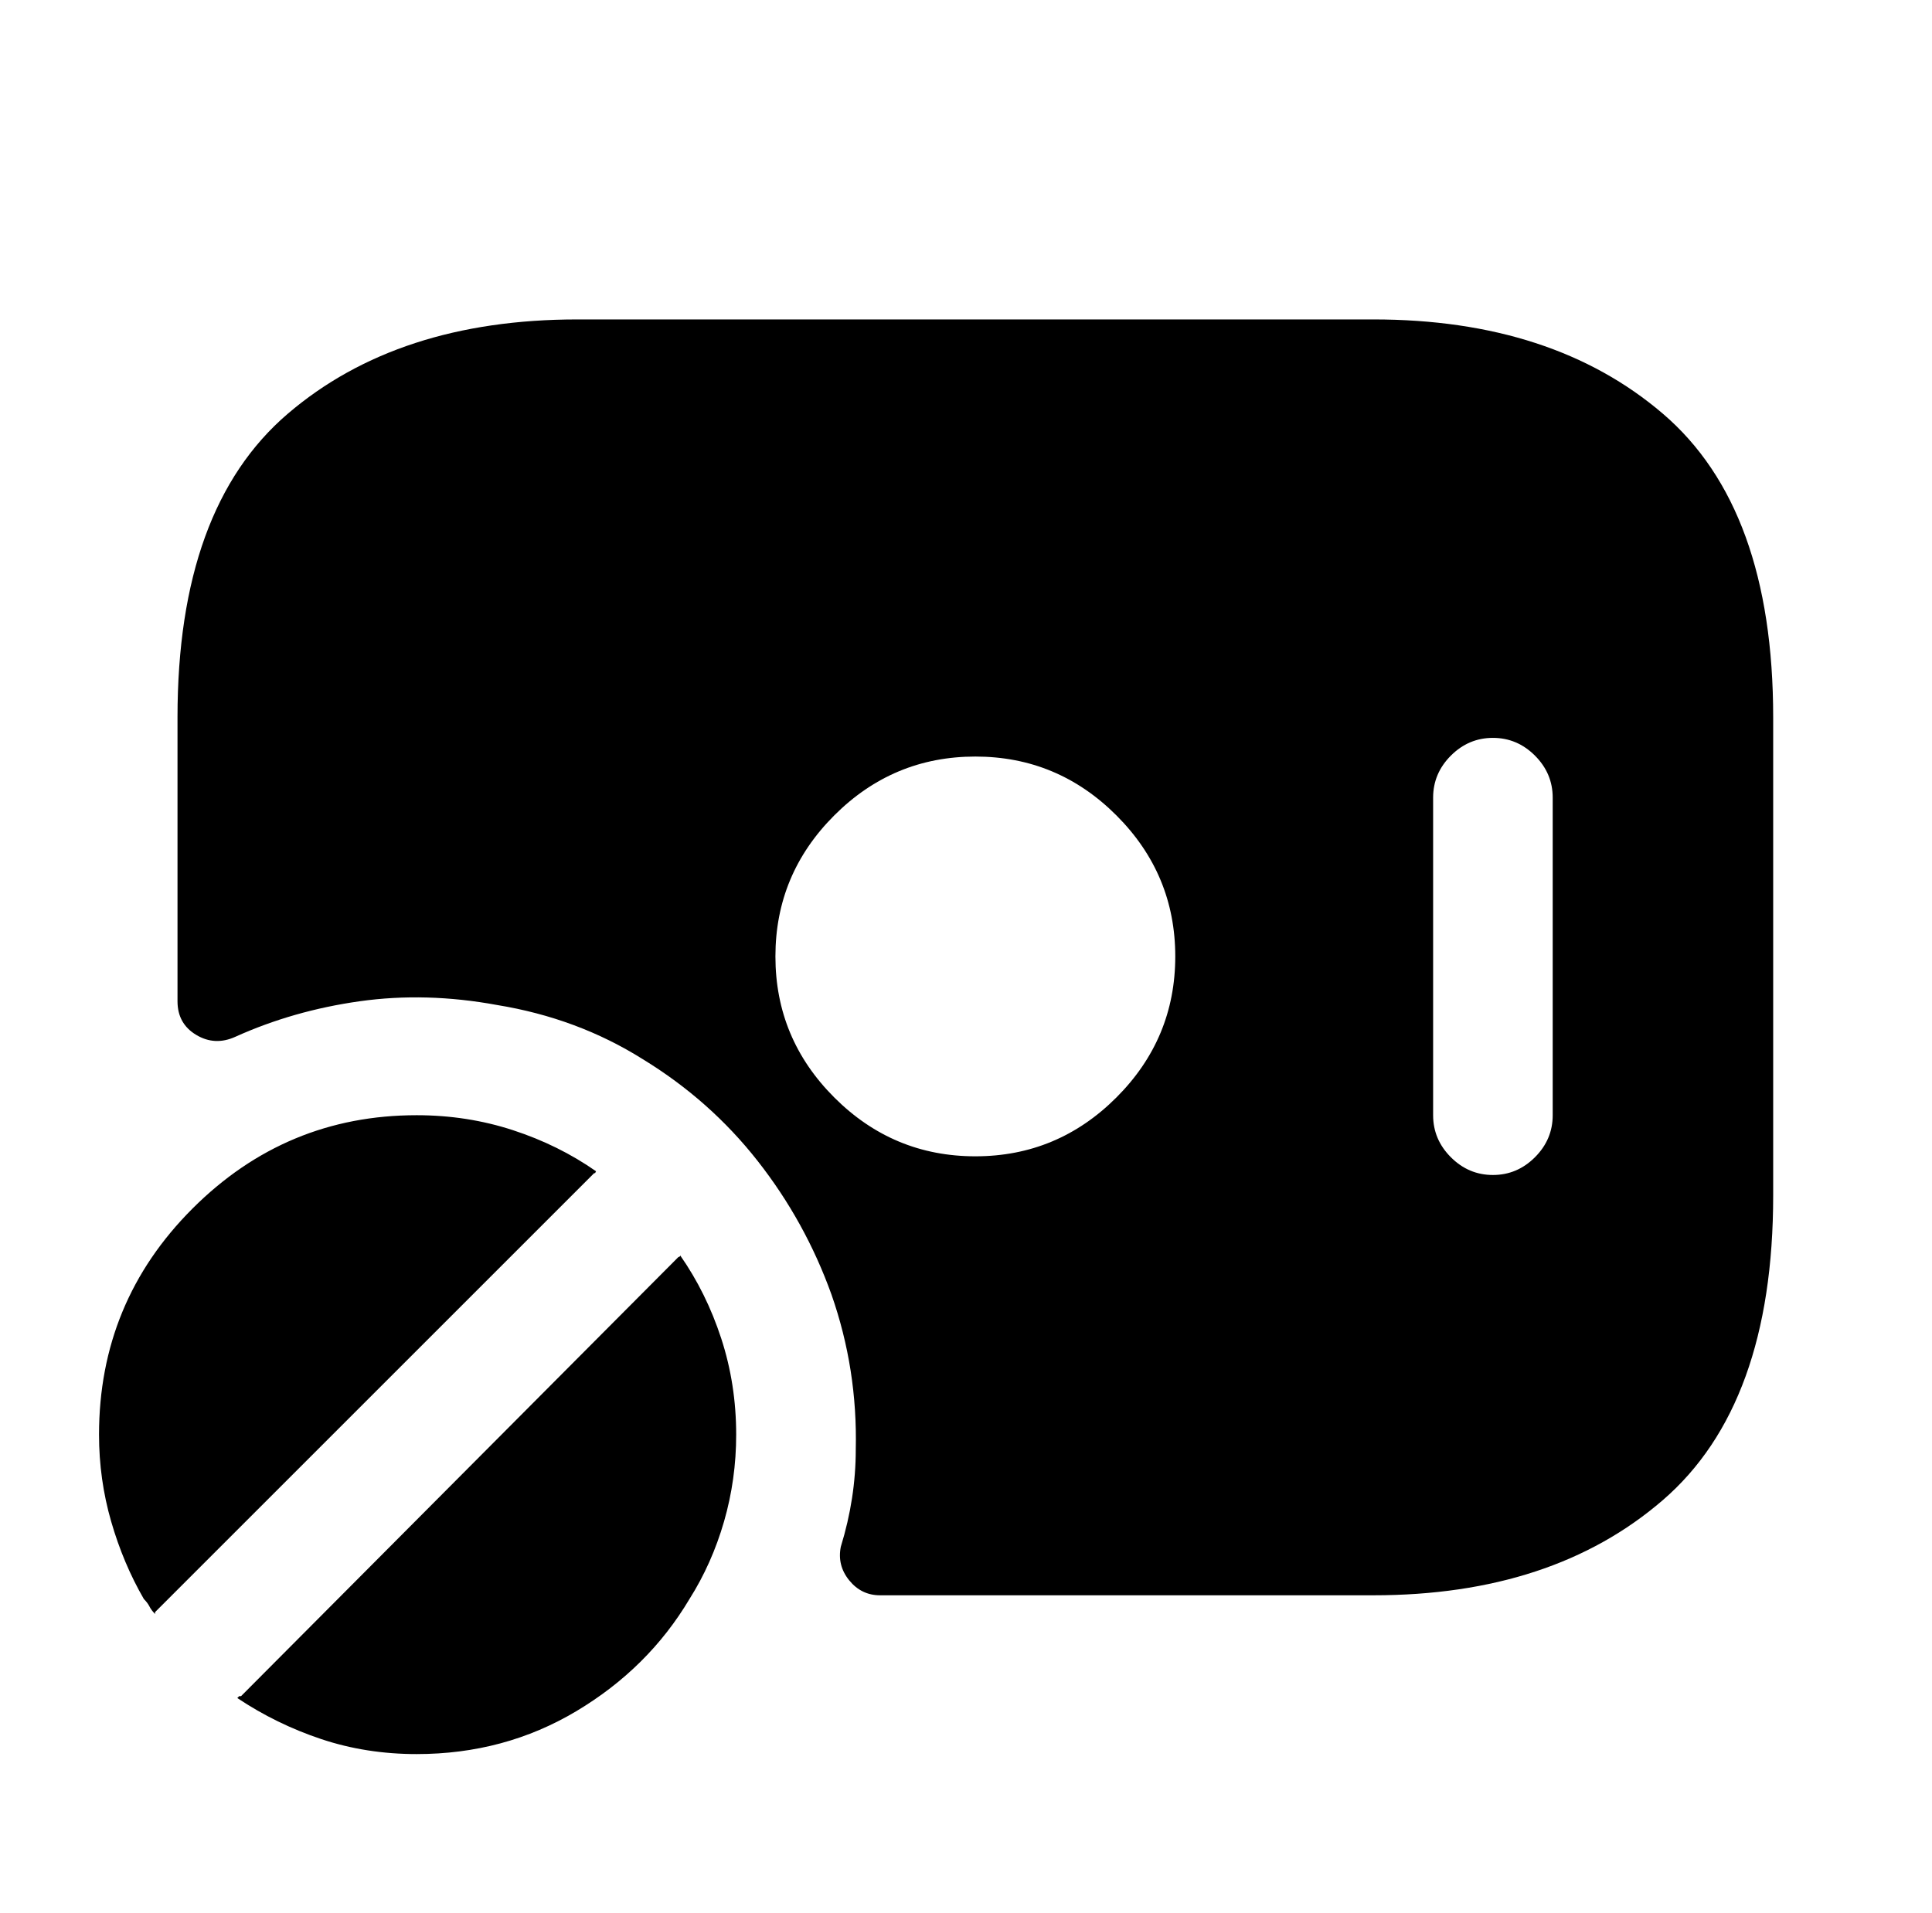 <?xml version="1.0" standalone="no"?>
<!DOCTYPE svg PUBLIC "-//W3C//DTD SVG 1.1//EN" "http://www.w3.org/Graphics/SVG/1.1/DTD/svg11.dtd" >
<svg xmlns="http://www.w3.org/2000/svg" xmlns:xlink="http://www.w3.org/1999/xlink" version="1.1" viewBox="-10 0 1034 1024">
   <path fill="currentColor"
d="M73 864v-1v0l235 -235h0.5t0.5 -1q-20 -14 -44.5 -22t-51.5 -8q-70 0 -120 50t-50 121q0 24 6.5 46.5t17.5 41.5q2 2 3 4t3 4v0zM354 672v0.5t-1 0.5l-234 235h-1l-1 1q21 14 45 22t51 8q47 0 85.5 -23t60.5 -60q12 -19 18.5 -41.5t6.5 -46.5q0 -27 -8 -51.5t-22 -44.5v0
zM725 171h-426q-96 0 -155 50.5t-59 162.5v152q0 12 10 18t21 1q31 -14 66.5 -19t73.5 2q43 7 78 29q36 22 61.5 54.5t39.5 71.5q14 40 13 83q0 13 -2 26t-6 26q-2 10 4.5 18t16.5 8h264q96 0 155 -51t59 -163v-256q0 -112 -59 -162.5t-155 -50.5v0zM512 619
q-44 0 -75.5 -31.5t-31.5 -75.5t31.5 -75.5t75.5 -31.5t75.5 31.5t31.5 75.5t-31.5 75.5t-75.5 31.5zM821 597q0 13 -9.5 22.5t-22.5 9.5t-22.5 -9.5t-9.5 -22.5v-170q0 -13 9.5 -22.5t22.5 -9.5t22.5 9.5t9.5 22.5v170z" />
</svg>
